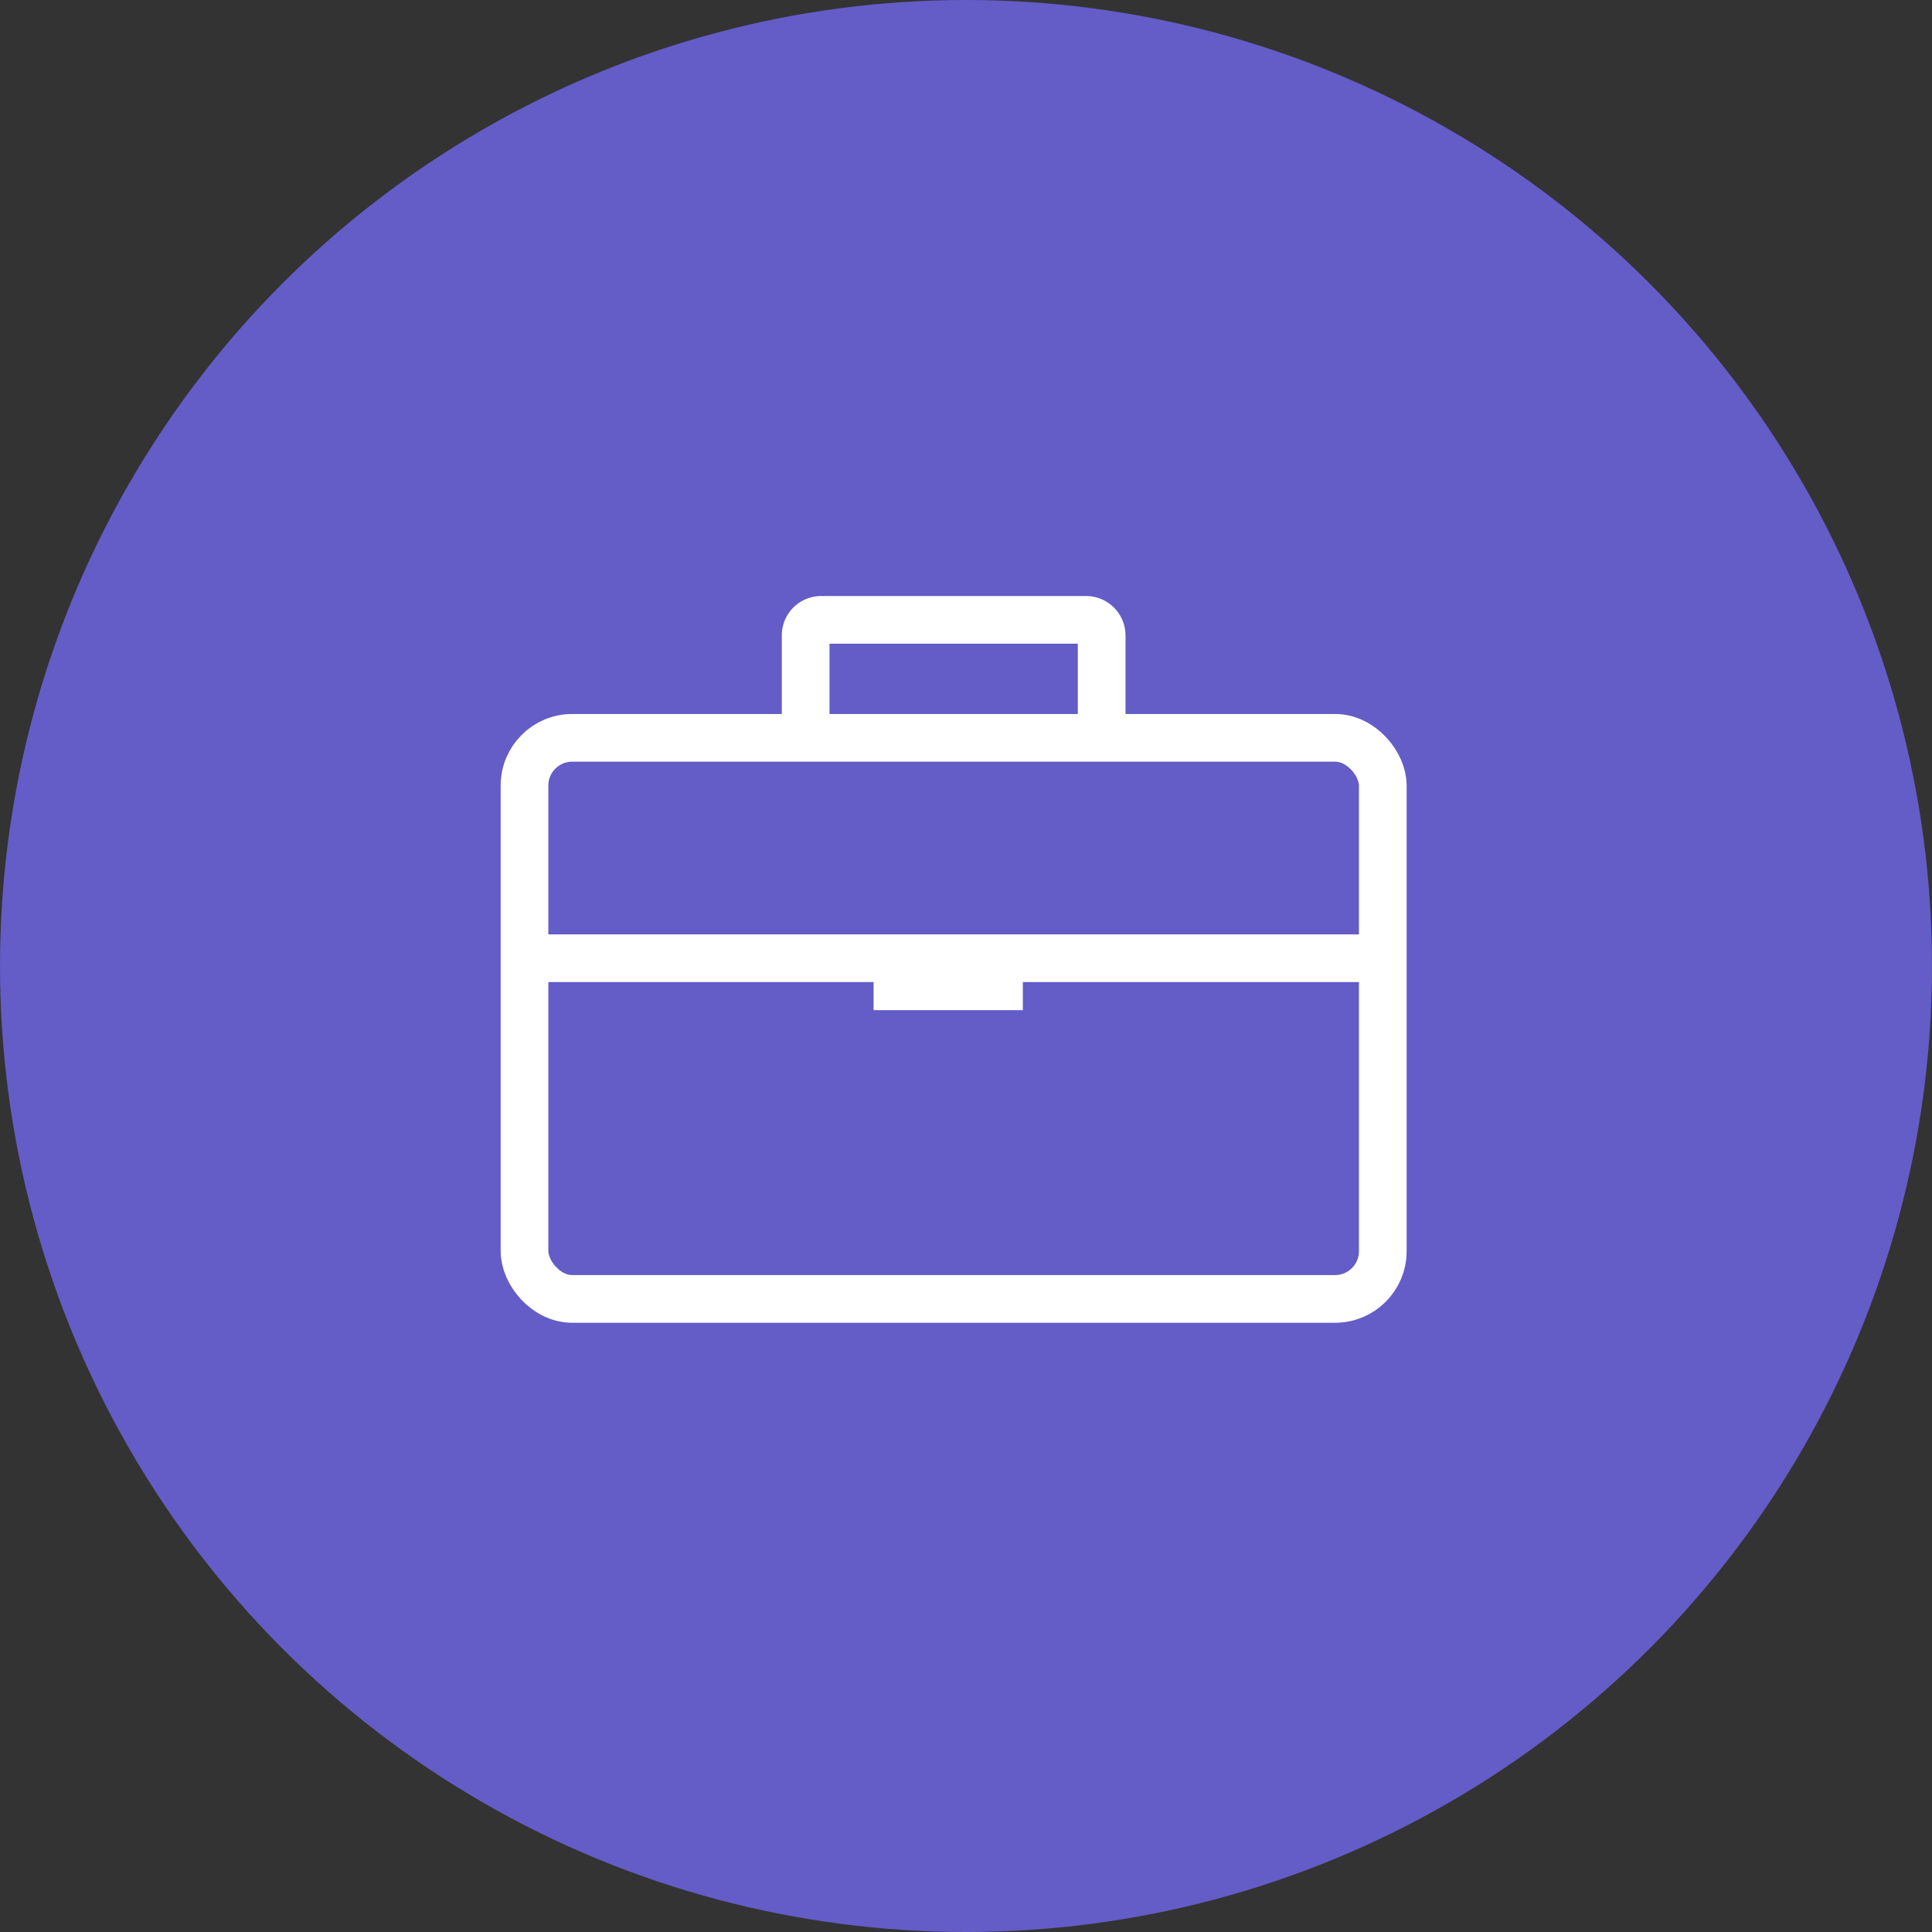 <svg xmlns="http://www.w3.org/2000/svg" width="40.518" height="40.518" viewBox="0 0 40.518 40.518">
  <rect x="0" y="0" width="40.518" height="40.518" fill="#333333" stroke="none"/>
  <g id="Group_172144" data-name="Group 172144" transform="translate(-92 -543)">
    <g id="Group_172142" data-name="Group 172142" transform="translate(0 94)">
      <g id="Group_172139" data-name="Group 172139" transform="translate(0 94)">
        <circle id="Ellipse_1224" data-name="Ellipse 1224" cx="20.259" cy="20.259" r="20.259" transform="translate(92 355)" fill="#645cc7"/>
      </g>
    </g>
    <g id="Group_172143" data-name="Group 172143" transform="translate(8.991 -48.25)">
      <rect id="Rectangle_19776" data-name="Rectangle 19776" width="18" height="11.767" rx="1" transform="translate(94.009 606.724)" fill="none" stroke="#fff" stroke-width="1"/>
      <path id="Path_58770" data-name="Path 58770" d="M6.146,2.791V.577A.326.326,0,0,1,6.473.25h5.554a.326.326,0,0,1,.327.327V2.791" transform="translate(93.759 604)" fill="none" stroke="#fff" stroke-width="1"/>
      <line id="Line_1384" data-name="Line 1384" x1="17.747" transform="translate(94.021 611.346)" fill="none" stroke="#fff" stroke-width="1"/>
      <line id="Line_1385" data-name="Line 1385" x1="3.13" transform="translate(101.33 611.935)" fill="none" stroke="#fff" stroke-width="1"/>
    </g>
  </g>
</svg>

